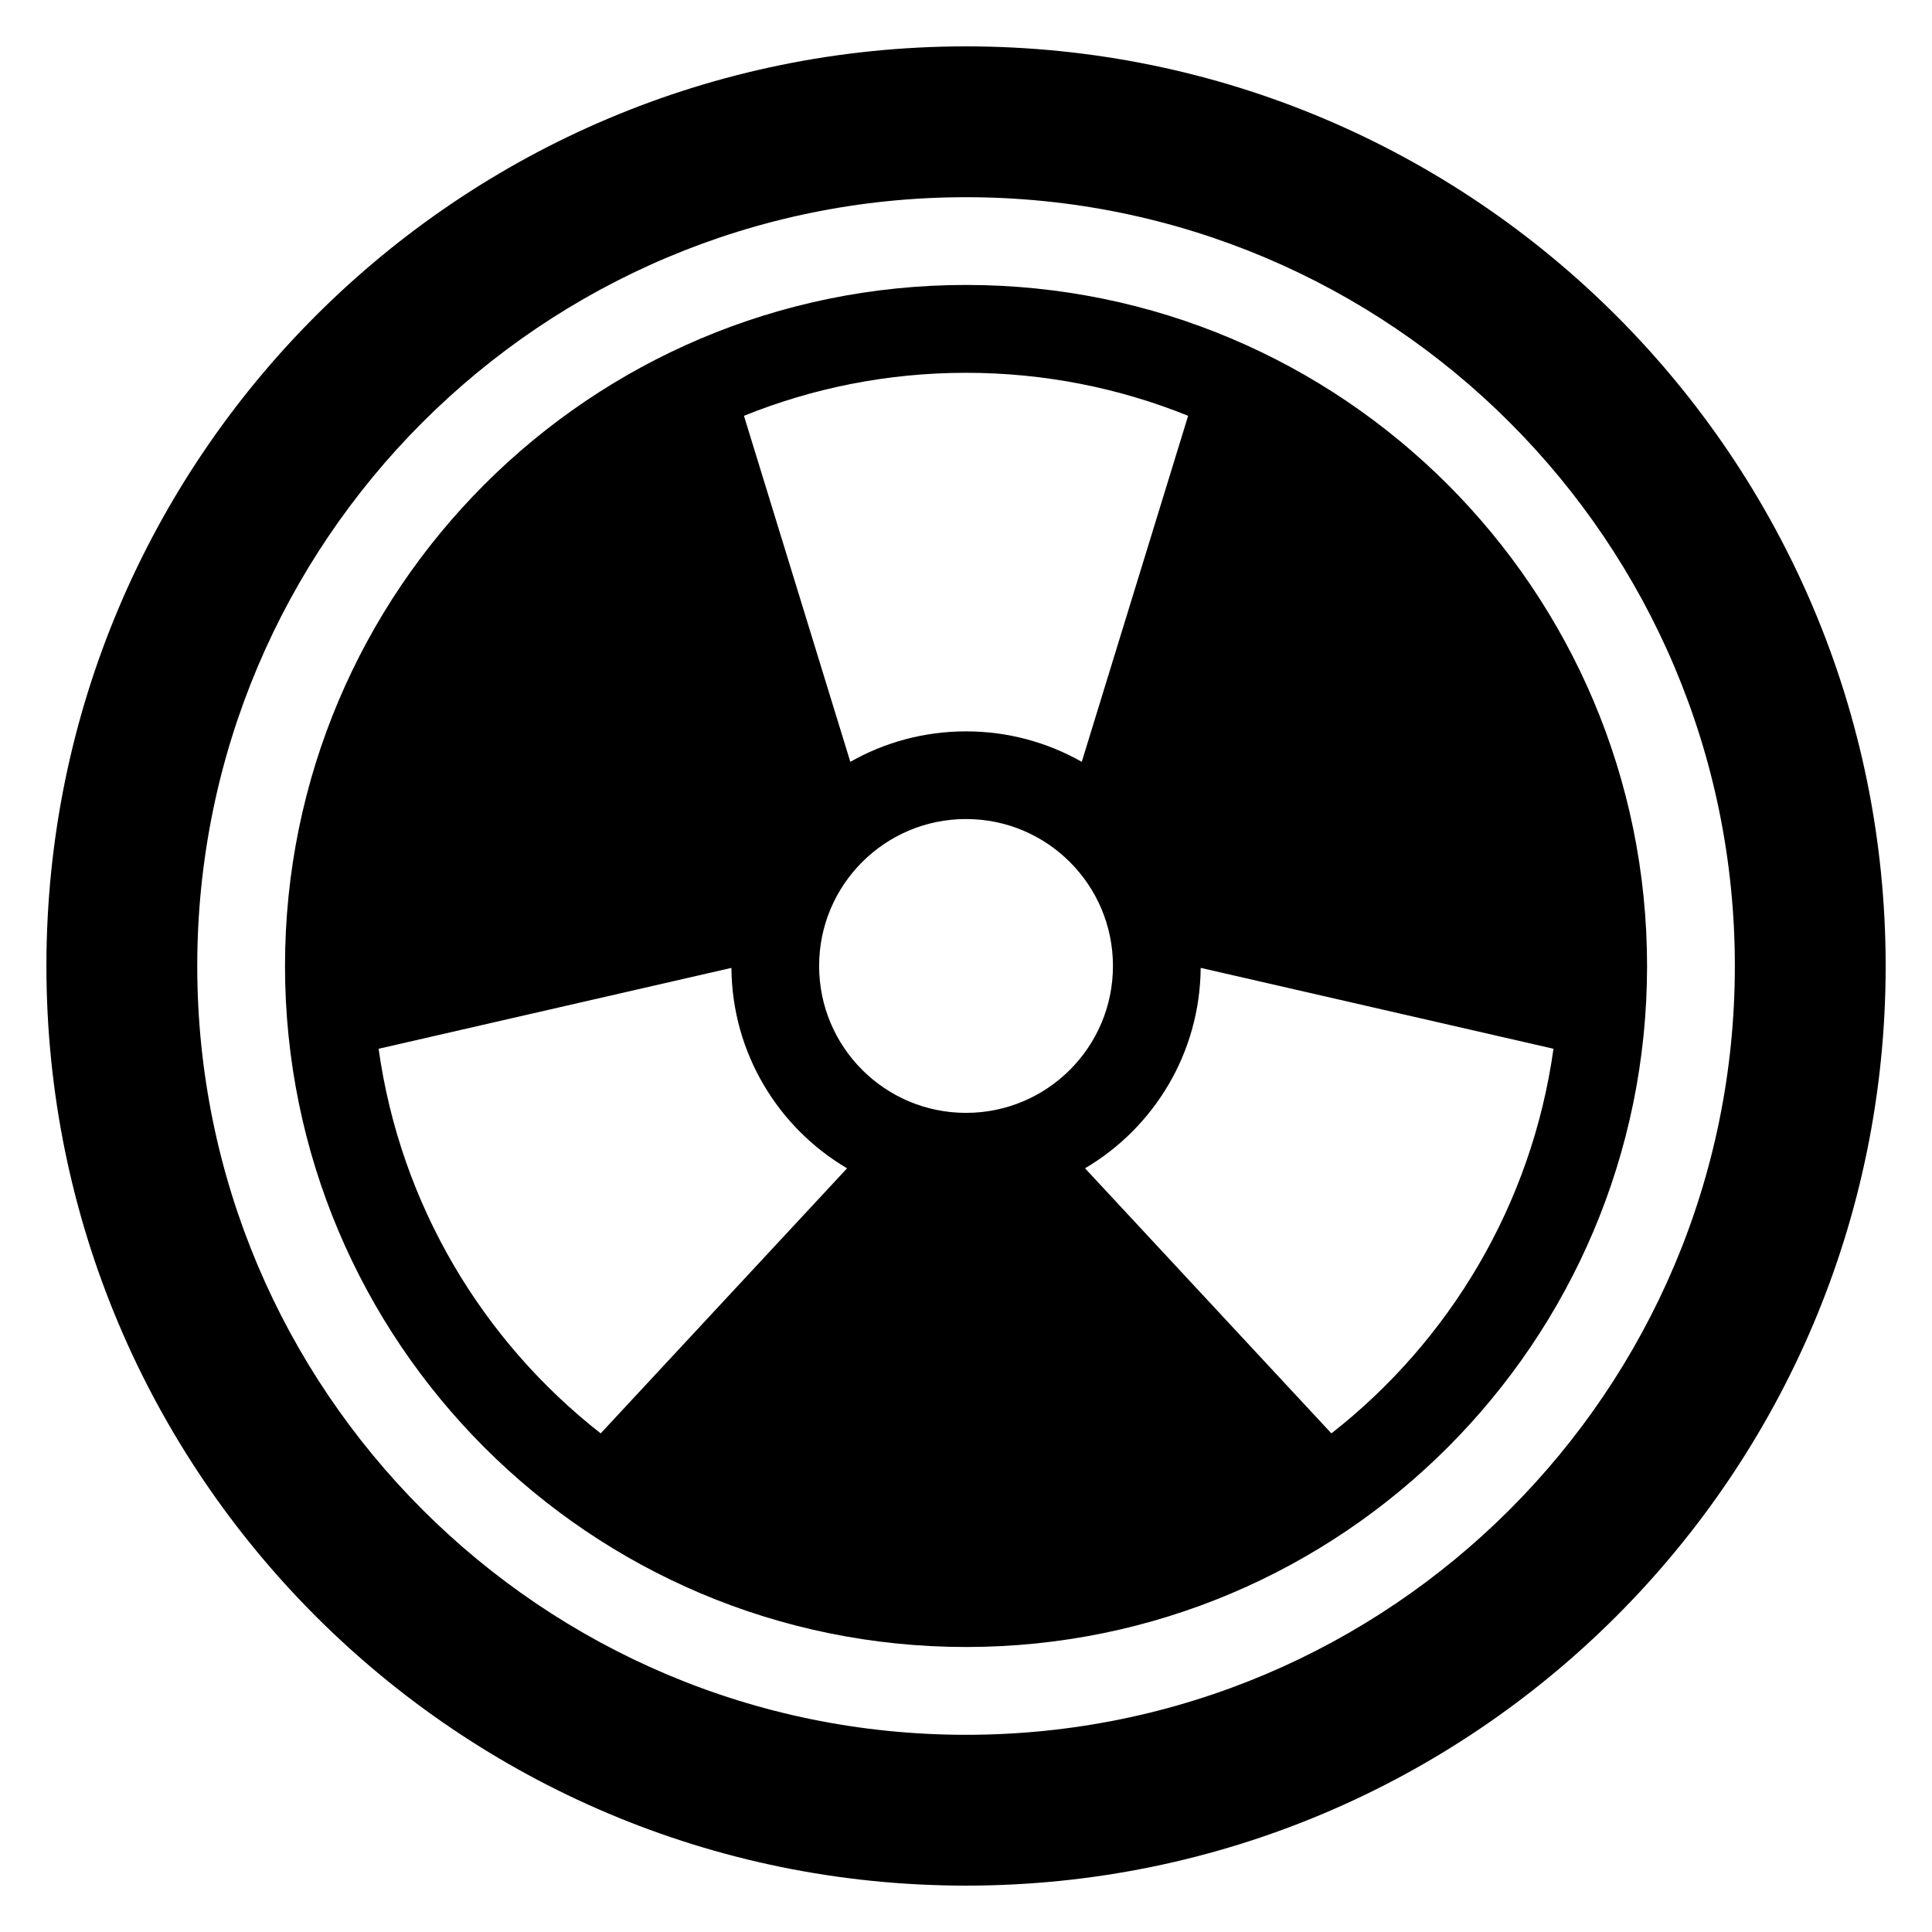 <?xml version="1.0" encoding="UTF-8"?>
<!-- Uploaded to: SVG Repo, www.svgrepo.com, Generator: SVG Repo Mixer Tools -->
<svg fill="#000000" width="800px" height="800px" version="1.1" viewBox="144 144 512 512" xmlns="http://www.w3.org/2000/svg">
 <path d="m400.01 643.71c134.59 0 243.71-109.11 243.71-243.71 0-134.59-109.11-243.71-243.71-243.71-134.59 0-243.71 109.11-243.71 243.71 0 134.59 109.11 243.71 243.71 243.71zm0-63.238c99.664 0 180.48-80.801 180.48-180.48 0-99.664-80.801-180.48-180.48-180.48-99.664 0-180.48 80.801-180.48 180.48 0 99.664 80.801 180.48 180.48 180.48zm0-141.55c21.492 0 38.934-17.426 38.934-38.934 0-21.492-17.426-38.934-38.934-38.934-21.492 0-38.934 17.426-38.934 38.934 0 21.492 17.426 38.934 38.934 38.934zm-58.855-184.73 28.188 91.699c9.055-5.141 19.512-8.07 30.668-8.07s21.613 2.934 30.668 8.07l28.188-91.699c-18.184-7.344-38.043-11.395-58.855-11.395s-40.672 4.051-58.855 11.395zm155.68 269.67c31.316-24.516 53.098-60.652 58.855-101.93l-93.496-21.434c-0.18 22.625-12.438 42.383-30.652 53.113l65.293 70.25zm-252.5-101.93c5.758 41.277 27.539 77.418 58.855 101.93l65.293-70.25c-18.215-10.73-30.473-30.484-30.652-53.113l-93.496 21.434zm155.68 181.81c112.51 0 203.74-91.215 203.74-203.74 0-112.51-91.215-203.74-203.74-203.74-112.51 0-203.74 91.215-203.74 203.74 0 112.51 91.215 203.74 203.74 203.74z" fill-rule="evenodd"/>
</svg>
